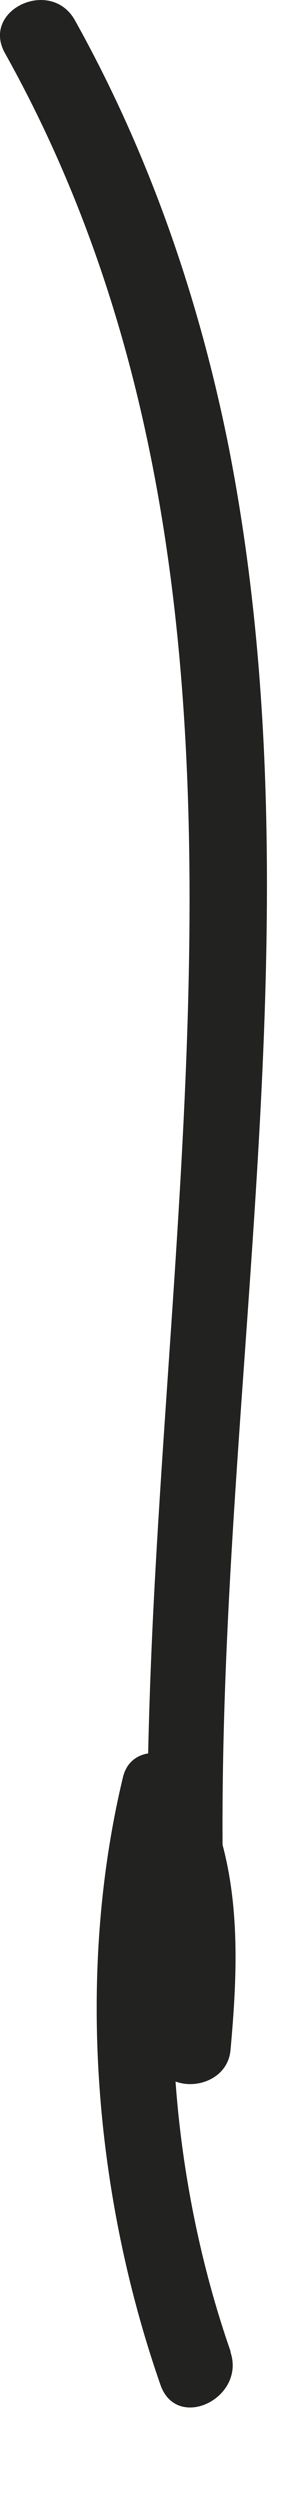 <?xml version="1.0" encoding="utf-8"?>
<svg xmlns="http://www.w3.org/2000/svg" fill="none" height="100%" overflow="visible" preserveAspectRatio="none" style="display: block;" viewBox="0 0 3 26" width="100%">
<path d="M2.401 24.452C1.791 22.702 1.601 20.572 2.041 18.762L1.301 18.792C1.731 19.552 1.681 20.402 1.611 21.242L2.401 21.212C1.961 15.692 3.461 10.132 2.381 4.642C2.071 3.092 1.551 1.592 0.781 0.212C0.531 -0.238 -0.199 0.102 0.051 0.552C2.841 5.542 1.851 11.432 1.591 16.872C1.521 18.362 1.501 19.862 1.611 21.352C1.651 21.812 2.361 21.762 2.401 21.322C2.491 20.342 2.521 19.332 2.021 18.452C1.871 18.192 1.371 18.112 1.281 18.482C0.791 20.522 0.981 22.822 1.671 24.802C1.841 25.292 2.561 24.942 2.401 24.462V24.452Z" fill="#222221" id="Vector"/>
</svg>